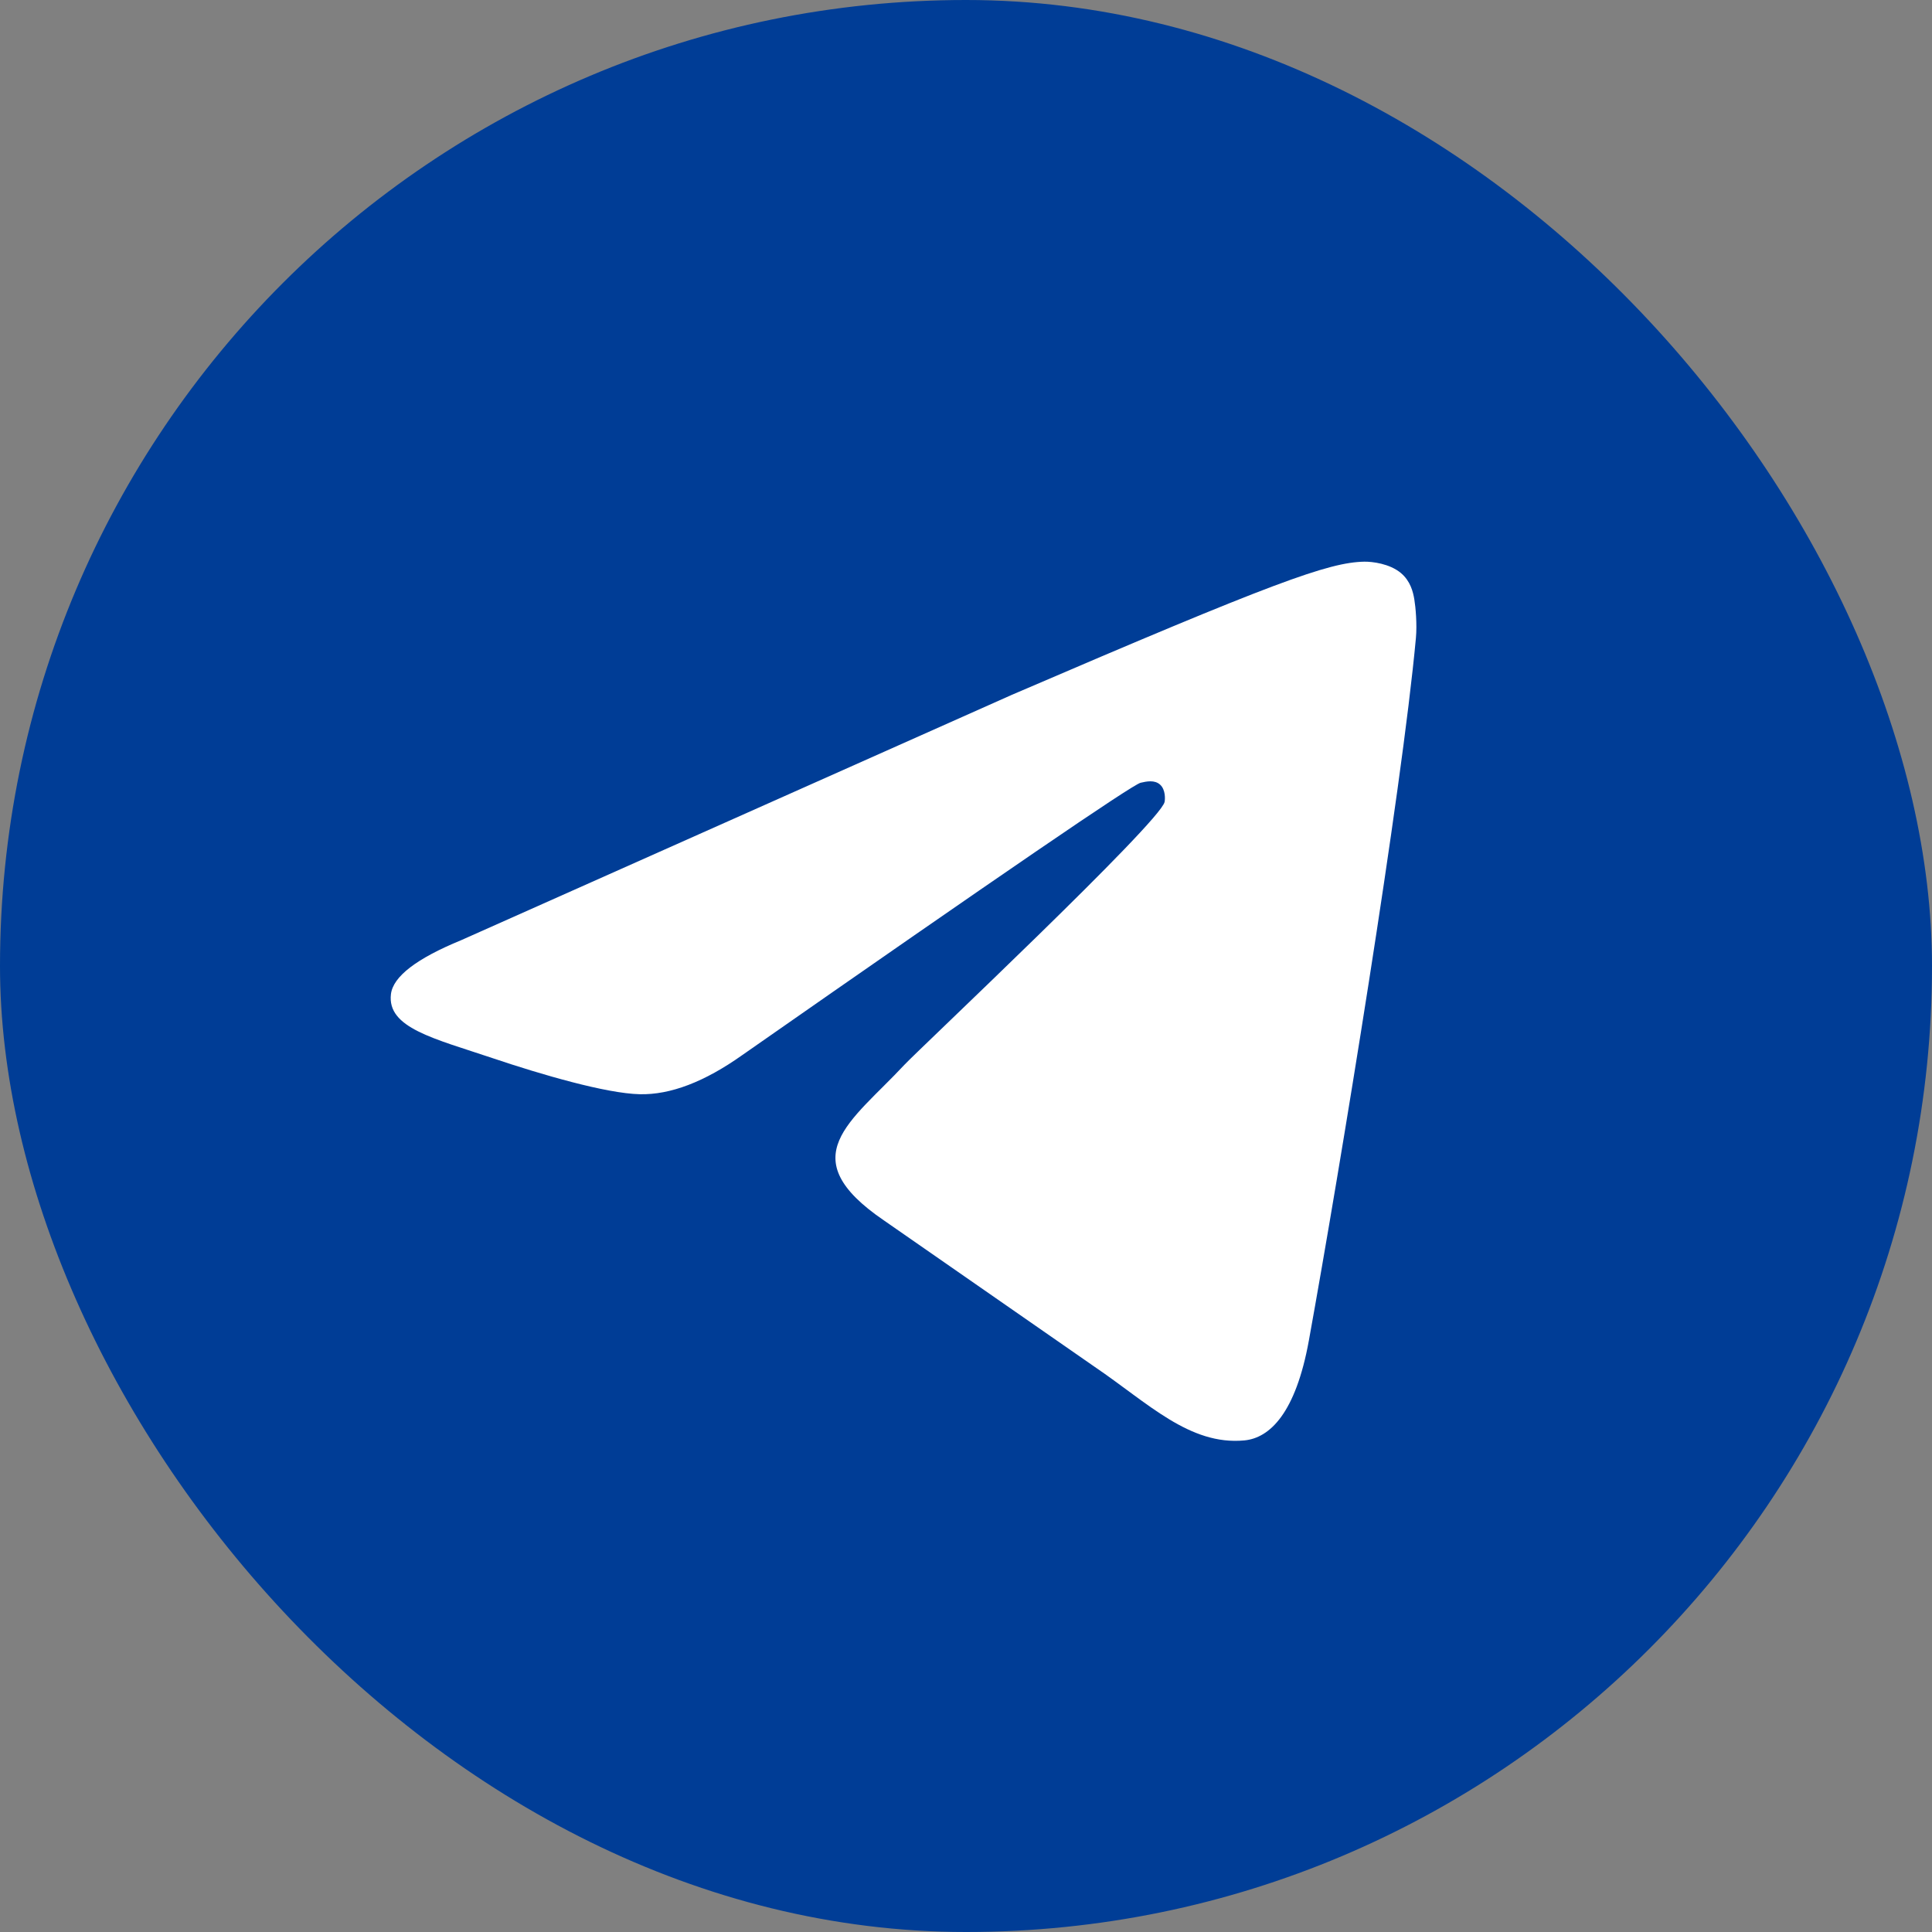 <?xml version="1.0" encoding="UTF-8"?> <svg xmlns="http://www.w3.org/2000/svg" width="65" height="65" viewBox="0 0 65 65" fill="none"><rect x="0" y="0" width="65" height="65" fill="#808080" stroke="none"/><rect width="65" height="65" rx="32.5" fill="#003D96"></rect><path fill-rule="evenodd" clip-rule="evenodd" d="M15.517 31.631L34.047 23.375C42.872 19.579 44.706 18.919 45.901 18.897C46.163 18.893 46.751 18.96 47.132 19.279C47.453 19.549 47.542 19.914 47.584 20.169C47.627 20.425 47.679 21.008 47.637 21.463C47.159 26.66 45.09 39.271 44.037 45.092C43.592 47.554 42.715 48.38 41.866 48.461C40.02 48.636 38.619 47.2 36.832 45.988L29.741 41.061C26.604 38.923 28.637 37.748 30.425 35.827C30.893 35.324 39.023 27.676 39.181 26.982C39.2 26.895 39.219 26.572 39.033 26.401C38.847 26.23 38.573 26.289 38.375 26.335C38.094 26.401 33.627 29.455 24.972 35.498C23.704 36.398 22.555 36.837 21.526 36.814C20.391 36.789 18.209 36.151 16.587 35.605C14.597 34.936 13.015 34.583 13.153 33.446C13.225 32.855 14.012 32.249 15.517 31.631L15.517 31.631Z" fill="white"></path></svg> 